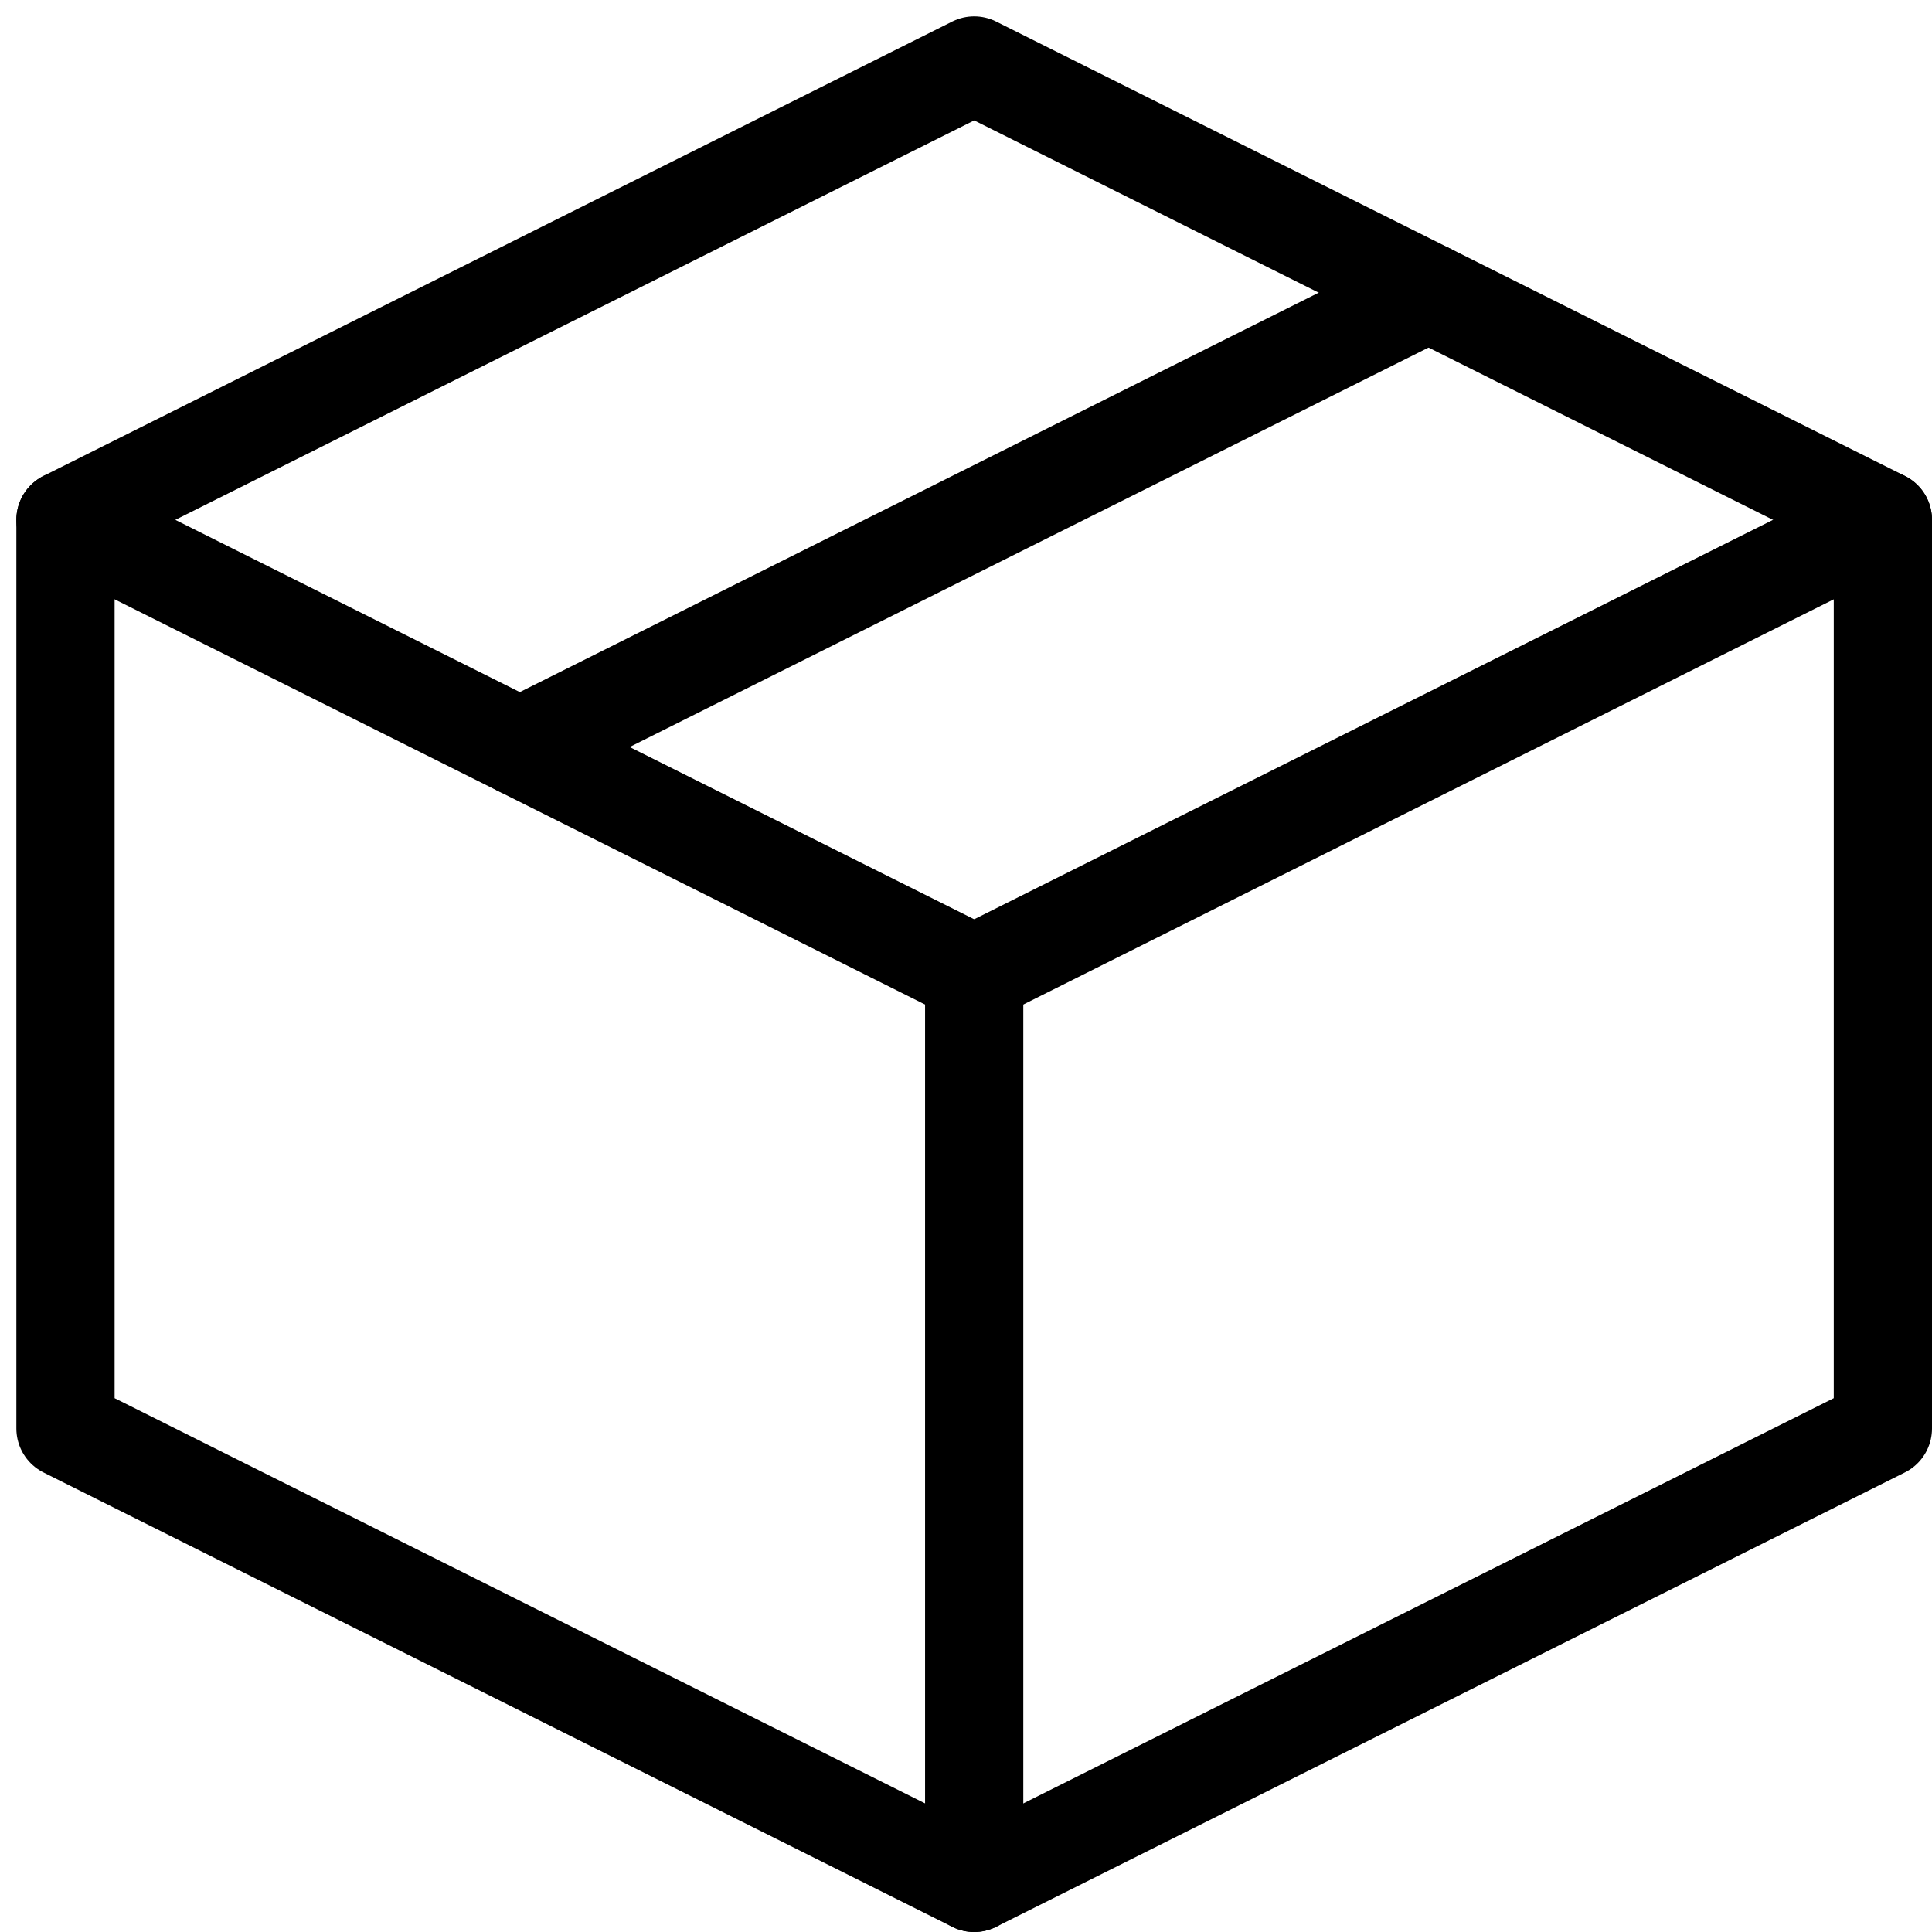 <svg width="59" height="59" viewBox="0 0 59 59" fill="none" xmlns="http://www.w3.org/2000/svg">
<g clip-path="url(#clip0_29_293)">
<g clip-path="url(#clip1_29_293)">
<g clip-path="url(#clip2_29_293)">
<path fill-rule="evenodd" clip-rule="evenodd" d="M57.5 15.875L29.75 2L2 15.875V43.625L29.75 57.5L57.5 43.625V15.875Z" stroke="black" stroke-width="3" stroke-linejoin="round"/>
<path d="M2 15.875L29.75 29.75" stroke="black" stroke-width="3" stroke-linecap="round" stroke-linejoin="round"/>
<path d="M29.75 57.5V29.75" stroke="black" stroke-width="3" stroke-linecap="round" stroke-linejoin="round"/>
<path d="M57.5 15.875L29.75 29.75" stroke="black" stroke-width="3" stroke-linecap="round" stroke-linejoin="round"/>
<path d="M43.625 8.938L15.875 22.812" stroke="black" stroke-width="3" stroke-linecap="round" stroke-linejoin="round"/>
</g>
</g>
</g>
<defs>
<clipPath id="clip0_29_293">
<rect width="59" height="59" fill="white"/>
</clipPath>
<clipPath id="clip1_29_293">
<rect width="59" height="59" fill="white"/>
</clipPath>
<clipPath id="clip2_29_293">
<rect width="59" height="59" fill="white"/>
</clipPath>
</defs>
</svg>
